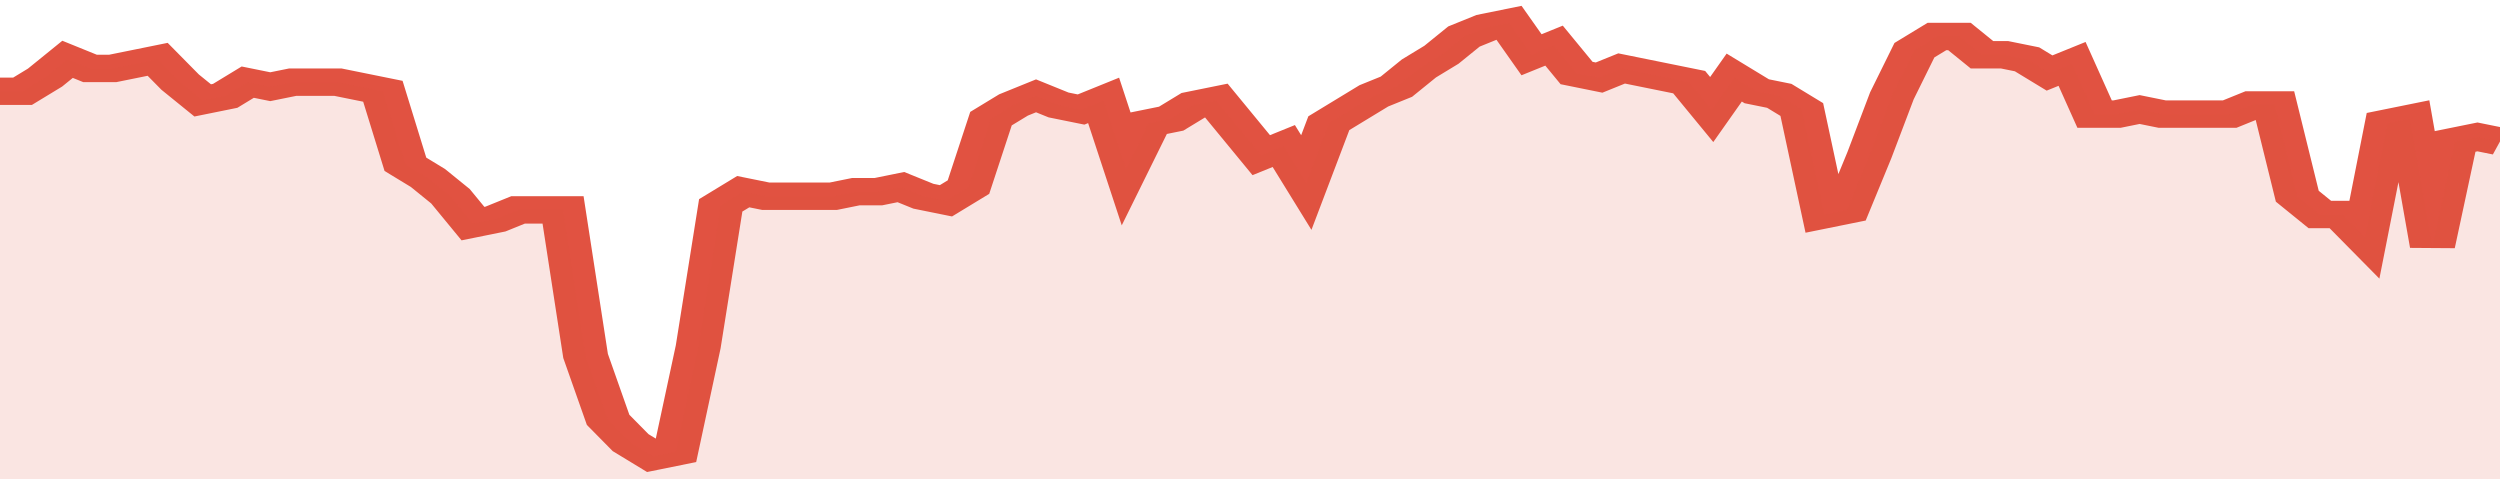 <svg xmlns="http://www.w3.org/2000/svg" viewBox="0 0 333 105" width="120" height="23" preserveAspectRatio="none">
				 <polyline fill="none" stroke="#E15241" stroke-width="6" points="0, 20 3, 20 6, 17 9, 13 12, 15 15, 15 18, 14 21, 13 24, 18 27, 22 30, 21 33, 18 36, 19 39, 18 42, 18 45, 18 48, 19 51, 20 54, 36 57, 39 60, 43 63, 49 66, 48 69, 46 72, 46 75, 46 78, 78 81, 92 84, 97 87, 100 90, 99 93, 76 96, 45 99, 42 102, 43 105, 43 108, 43 111, 43 114, 42 117, 42 120, 41 123, 43 126, 44 129, 41 132, 26 135, 23 138, 21 141, 23 144, 24 147, 22 150, 37 153, 27 156, 26 159, 23 162, 22 165, 28 168, 34 171, 32 174, 40 177, 27 180, 24 183, 21 186, 19 189, 15 192, 12 195, 8 198, 6 201, 5 204, 12 207, 10 210, 16 213, 17 216, 15 219, 16 222, 17 225, 18 228, 24 231, 17 234, 20 237, 21 240, 24 243, 47 246, 46 249, 34 252, 21 255, 11 258, 8 261, 8 264, 12 267, 12 270, 13 273, 16 276, 14 279, 25 282, 25 285, 24 288, 25 291, 25 294, 25 297, 25 300, 23 303, 23 306, 43 309, 47 312, 47 315, 52 318, 27 321, 26 324, 54 327, 31 330, 30 333, 31 333, 31 "> </polyline>
				 <polygon fill="#E15241" opacity="0.15" points="0, 105 0, 20 3, 20 6, 17 9, 13 12, 15 15, 15 18, 14 21, 13 24, 18 27, 22 30, 21 33, 18 36, 19 39, 18 42, 18 45, 18 48, 19 51, 20 54, 36 57, 39 60, 43 63, 49 66, 48 69, 46 72, 46 75, 46 78, 78 81, 92 84, 97 87, 100 90, 99 93, 76 96, 45 99, 42 102, 43 105, 43 108, 43 111, 43 114, 42 117, 42 120, 41 123, 43 126, 44 129, 41 132, 26 135, 23 138, 21 141, 23 144, 24 147, 22 150, 37 153, 27 156, 26 159, 23 162, 22 165, 28 168, 34 171, 32 174, 40 177, 27 180, 24 183, 21 186, 19 189, 15 192, 12 195, 8 198, 6 201, 5 204, 12 207, 10 210, 16 213, 17 216, 15 219, 16 222, 17 225, 18 228, 24 231, 17 234, 20 237, 21 240, 24 243, 47 246, 46 249, 34 252, 21 255, 11 258, 8 261, 8 264, 12 267, 12 270, 13 273, 16 276, 14 279, 25 282, 25 285, 24 288, 25 291, 25 294, 25 297, 25 300, 23 303, 23 306, 43 309, 47 312, 47 315, 52 318, 27 321, 26 324, 54 327, 31 330, 30 333, 31 333, 105 "></polygon>
			</svg>